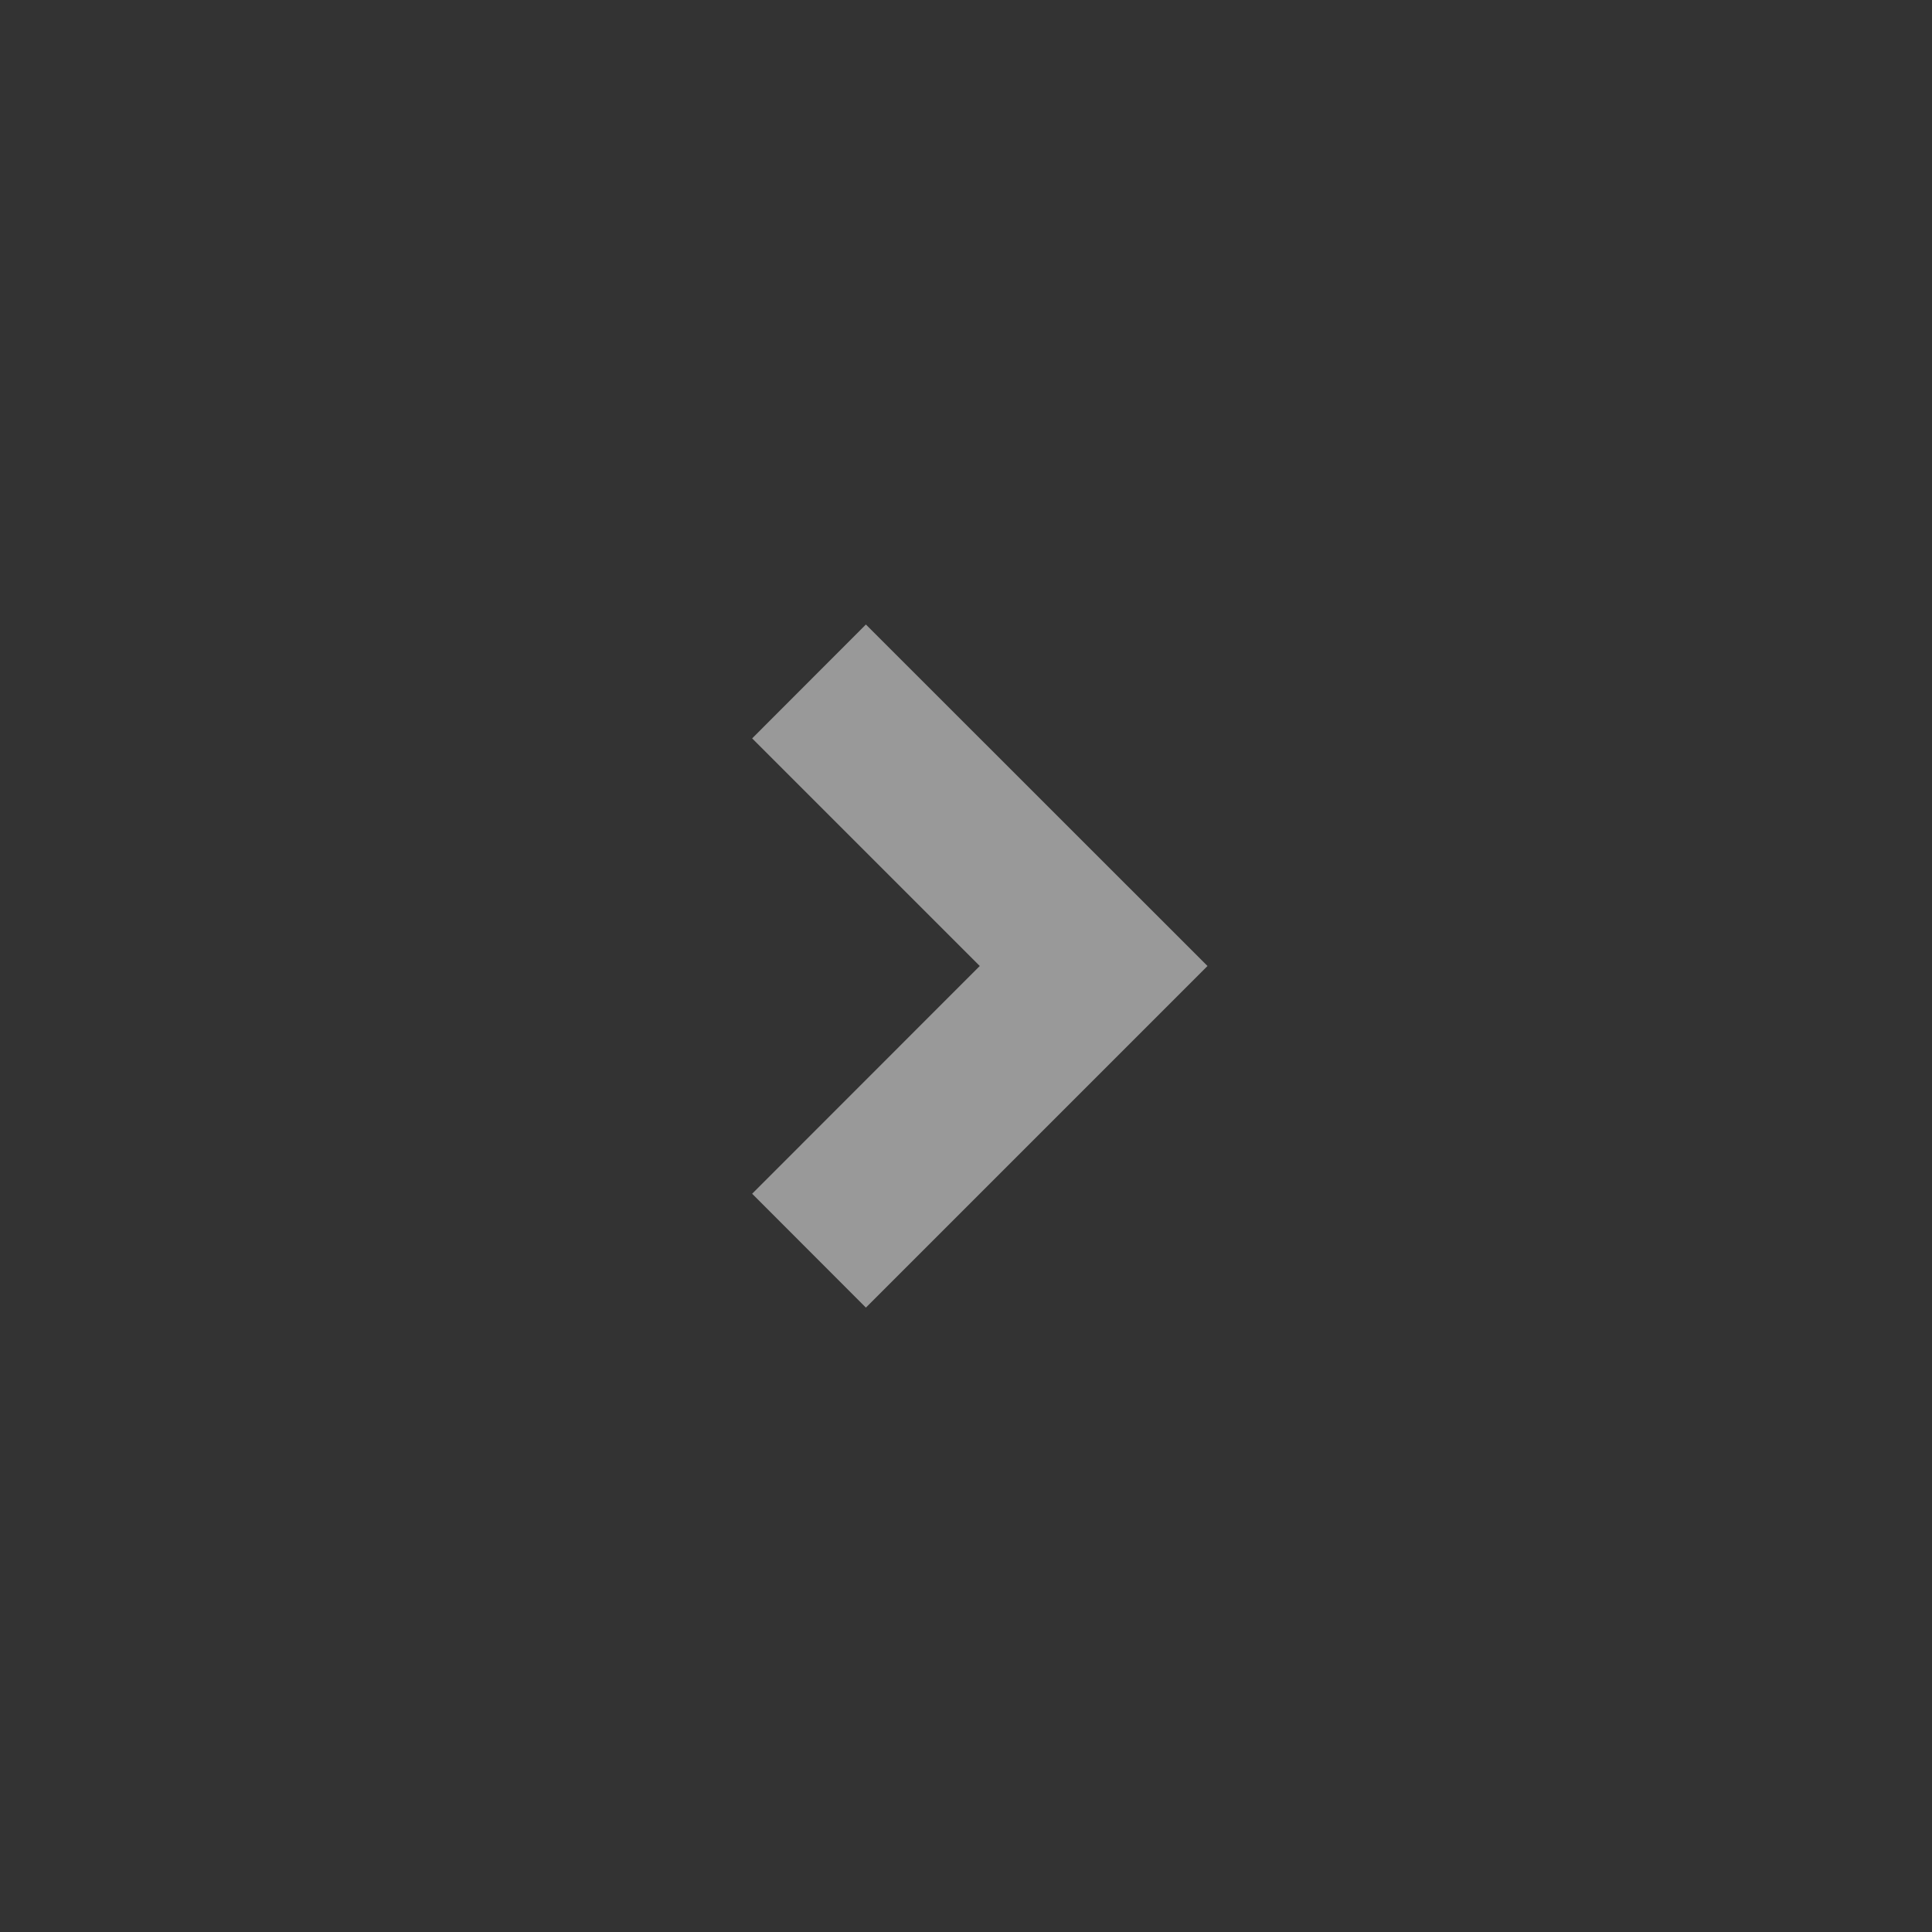 <svg width="16" height="16" viewBox="0 0 16 16" fill="none" xmlns="http://www.w3.org/2000/svg">
<rect x="0" y="0" width="16" height="16" fill="#333333" stroke="none"/>
<g opacity="0.5">
<path d="M8.114 8L6.229 6.115L7.171 5.172L10 8L7.171 10.829L6.229 9.886L8.114 8Z" fill="white"/>
</g>
</svg>
